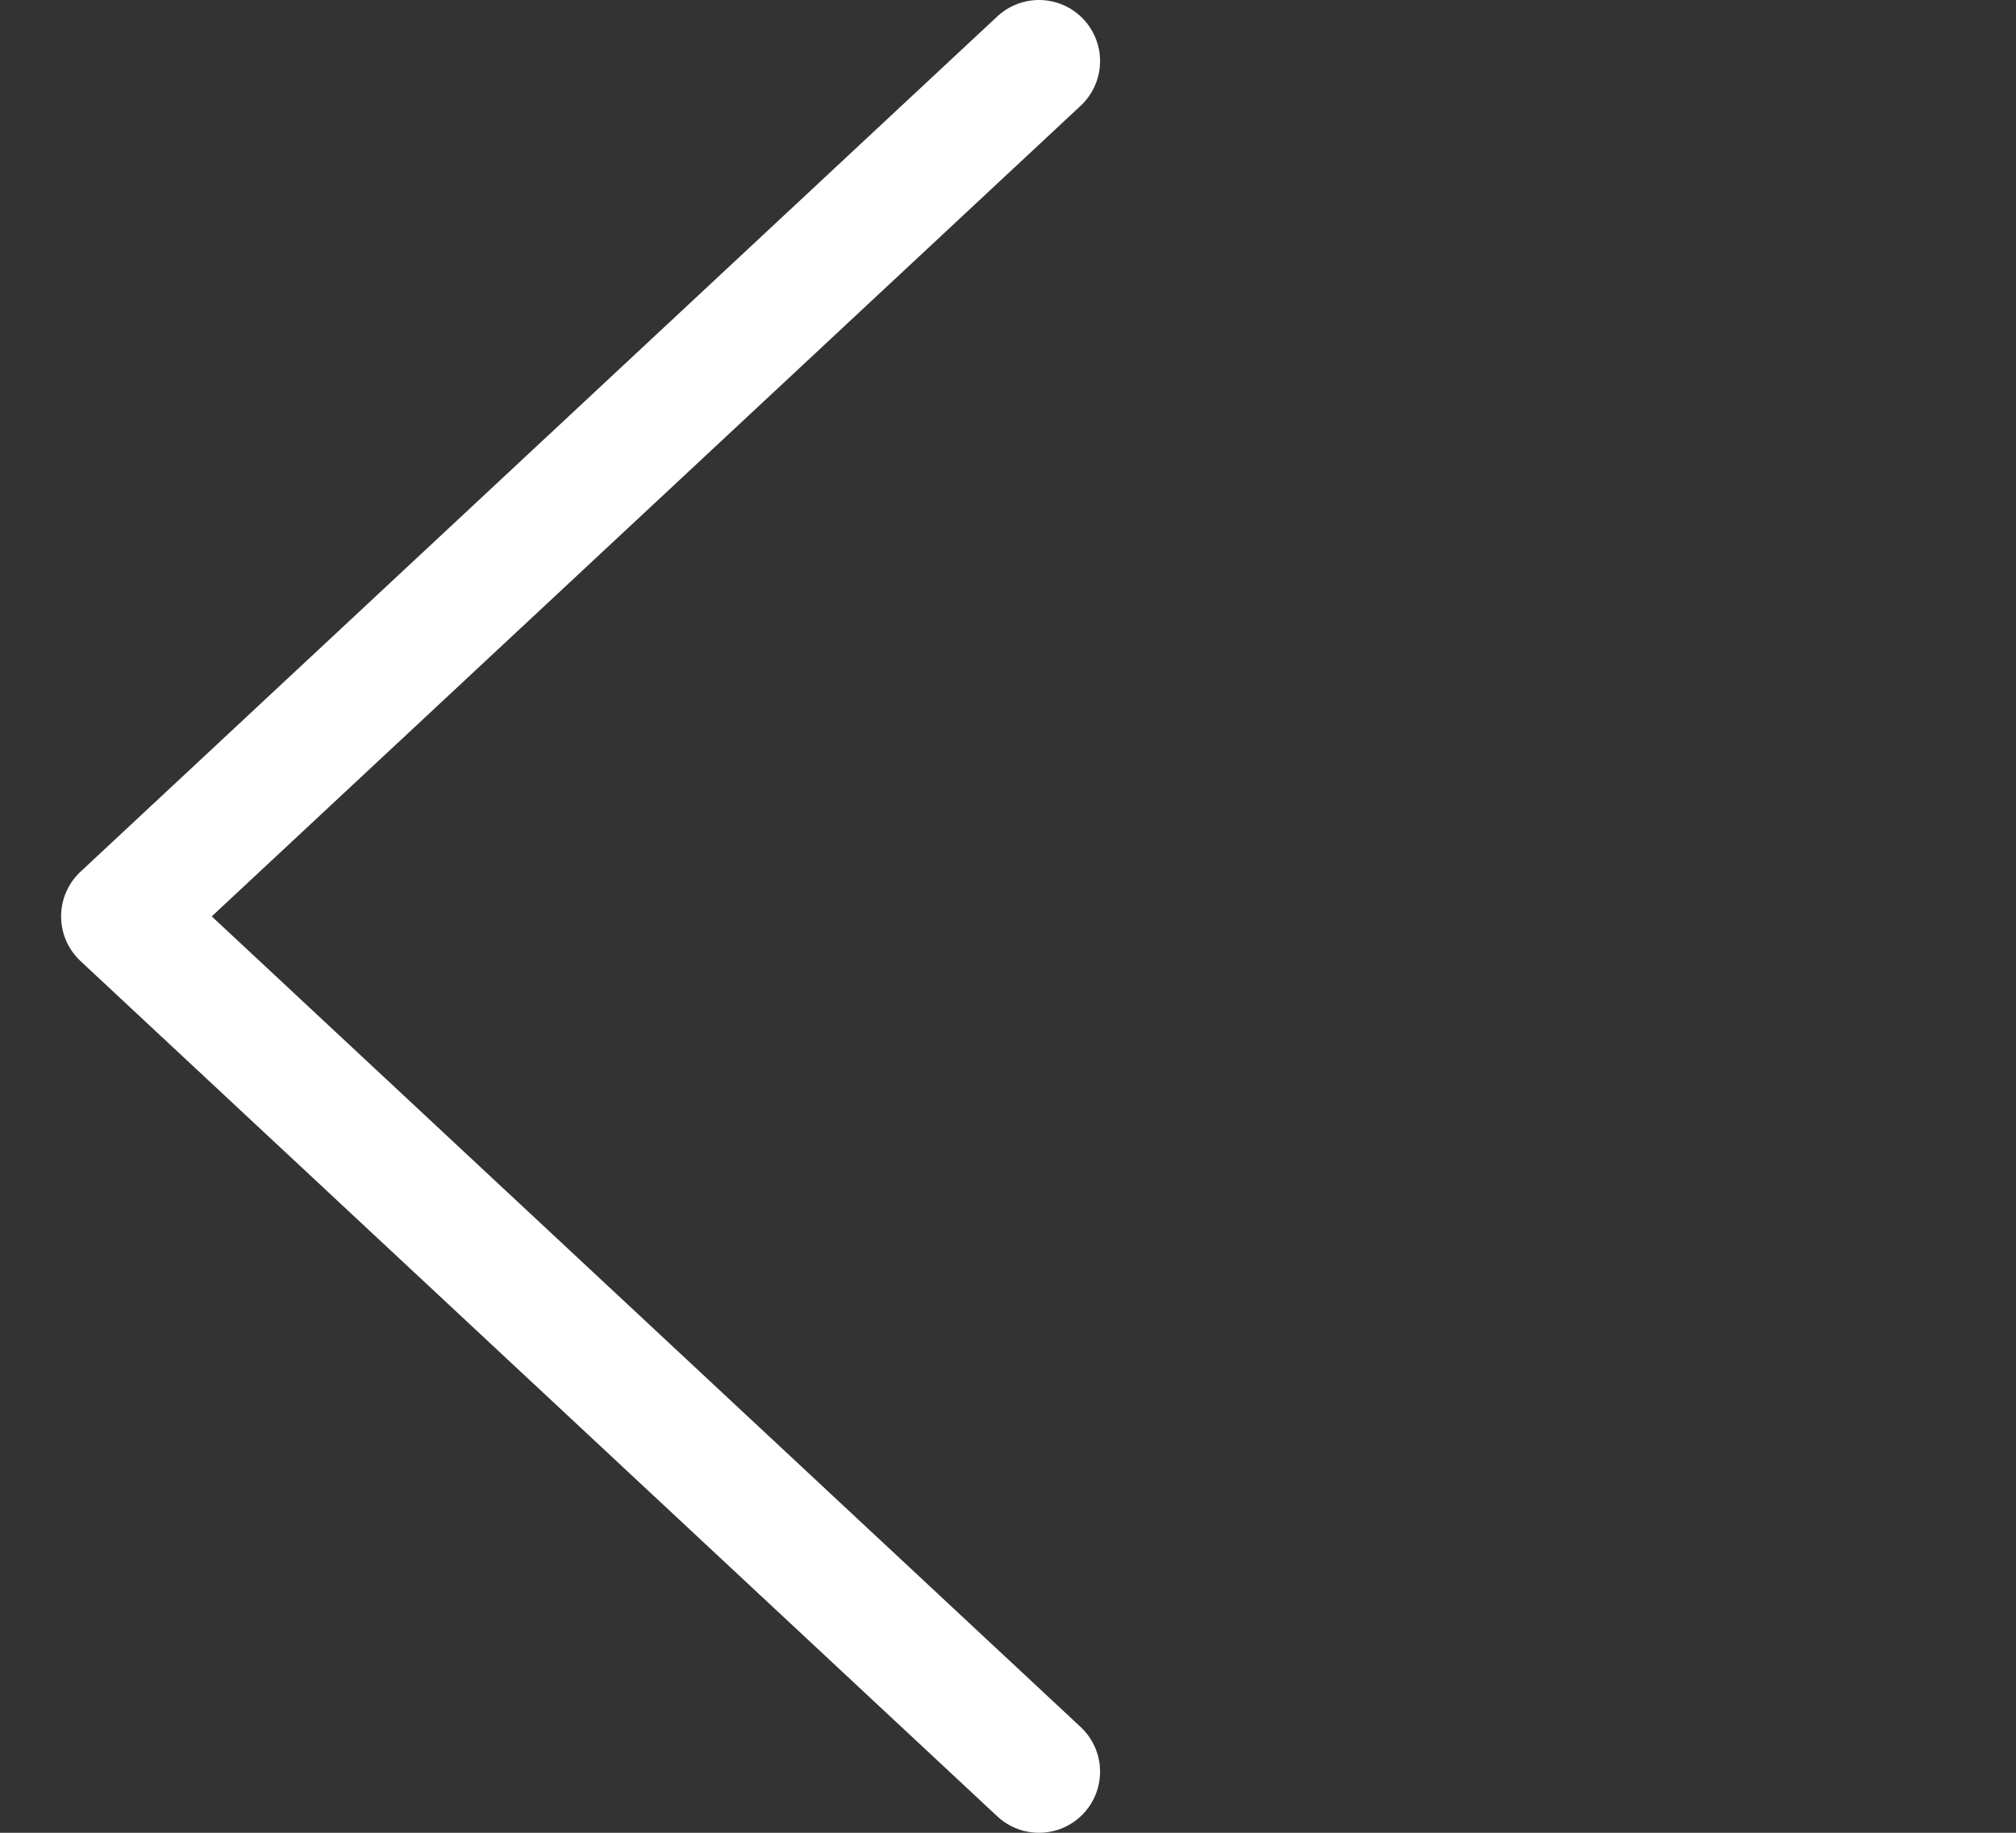 <svg width="33" height="30" viewBox="0 0 33 30" fill="none" xmlns="http://www.w3.org/2000/svg">
<rect x="0" y="0" width="33" height="30" fill="#333333" stroke="none"/>
<path d="M17.007 1L2 15L17.007 29" stroke="white" stroke-width="2" stroke-linecap="round" stroke-linejoin="round"/>
</svg>
